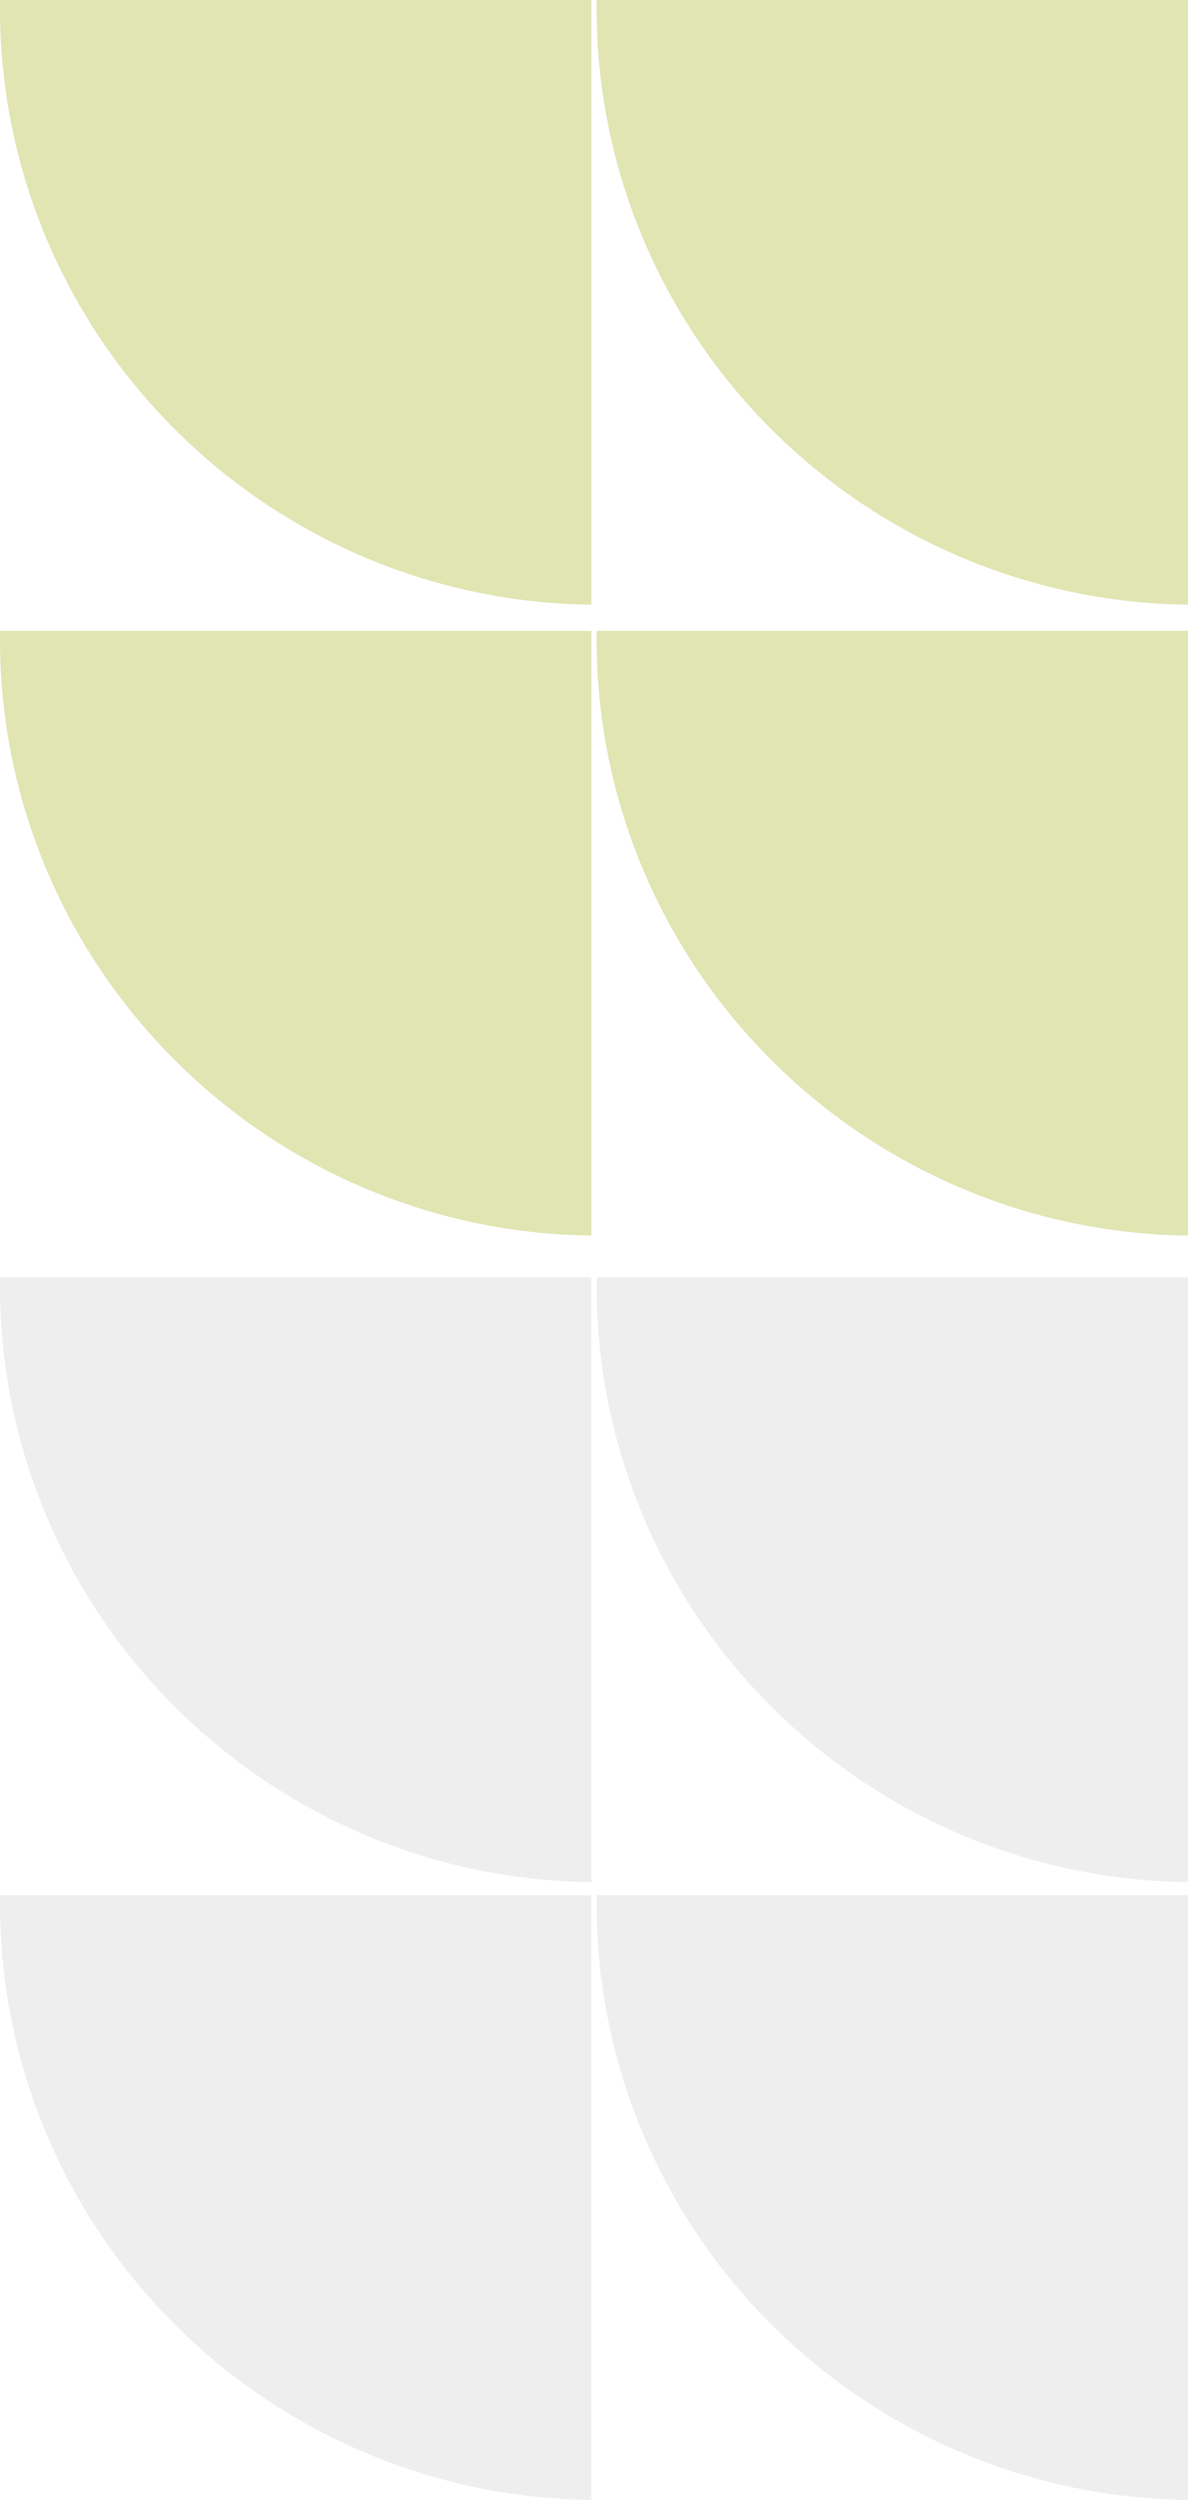 <?xml version="1.0" encoding="UTF-8"?>
<svg id="Layer_1" data-name="Layer 1" xmlns="http://www.w3.org/2000/svg" viewBox="0 0 454 955">
<defs>
<style>.cls-1{fill:#ABB92E}.cls-2{fill:#D0D0D0}.cls-1,.cls-2{opacity:.37;}</style>
</defs>
<path id="Subtraction_134" data-name="Subtraction 134" class="cls-1" d="M228,2.96c0-.99,0-1.97,.02-2.96h225.98V231c-30.31-.32-60.26-6.69-88.08-18.72-26.86-11.59-51.25-28.23-71.83-49.02-20.61-20.72-37.04-45.22-48.37-72.16-11.75-27.89-17.78-57.86-17.72-88.13Z"/>
<path id="Subtraction_138" data-name="Subtraction 138" class="cls-1" d="M228,243.96c0-.99,0-1.97,.02-2.96h225.98v231c-30.31-.32-60.26-6.69-88.08-18.72-26.86-11.59-51.25-28.23-71.83-49.02-20.61-20.72-37.04-45.22-48.37-72.16-11.75-27.89-17.78-57.86-17.72-88.13Z"/>
<path id="Subtraction_142" data-name="Subtraction 142" class="cls-2" d="M228,490.96c0-.99,0-1.97,.02-2.96h225.98v231c-30.31-.32-60.26-6.69-88.08-18.72-26.86-11.59-51.25-28.23-71.83-49.02-20.61-20.72-37.04-45.22-48.37-72.16-11.75-27.89-17.78-57.86-17.72-88.13Z"/>
<path id="Subtraction_146" data-name="Subtraction 146" class="cls-2" d="M228,726.96c0-.99,0-1.97,.02-2.96h225.98v231c-30.31-.32-60.26-6.69-88.08-18.72-26.86-11.59-51.25-28.23-71.83-49.02-20.61-20.72-37.04-45.22-48.37-72.16-11.75-27.89-17.78-57.86-17.72-88.13Z"/>
<path id="Subtraction_136" data-name="Subtraction 136" class="cls-1" d="M0,2.96C0,1.97,0,.99,.02,0H226V231c-30.31-.32-60.26-6.69-88.08-18.72-26.86-11.59-51.25-28.23-71.83-49.02-20.61-20.72-37.04-45.22-48.37-72.16C5.97,63.2-.06,33.23,0,2.96Z"/>
<path id="Subtraction_140" data-name="Subtraction 140" class="cls-1" d="M0,243.96c0-.99,0-1.97,.02-2.96H226v231c-30.31-.32-60.26-6.69-88.08-18.72-26.86-11.59-51.25-28.23-71.83-49.02-20.61-20.72-37.04-45.22-48.37-72.16C5.97,304.2-.06,274.23,0,243.96Z"/>
<path id="Subtraction_144" data-name="Subtraction 144" class="cls-2" d="M0,490.96c0-.99,0-1.97,.02-2.96H226v231c-30.31-.32-60.26-6.69-88.08-18.72-26.86-11.59-51.25-28.23-71.83-49.02-20.61-20.72-37.04-45.22-48.37-72.16C5.97,551.2-.06,521.23,0,490.96Z"/>
<path id="Subtraction_148" data-name="Subtraction 148" class="cls-2" d="M0,726.96c0-.99,0-1.97,.02-2.96H226v231c-30.31-.32-60.26-6.69-88.08-18.72-26.86-11.59-51.25-28.23-71.83-49.02-20.61-20.72-37.04-45.22-48.37-72.16C5.97,787.2-.06,757.23,0,726.96Z"/>
</svg>